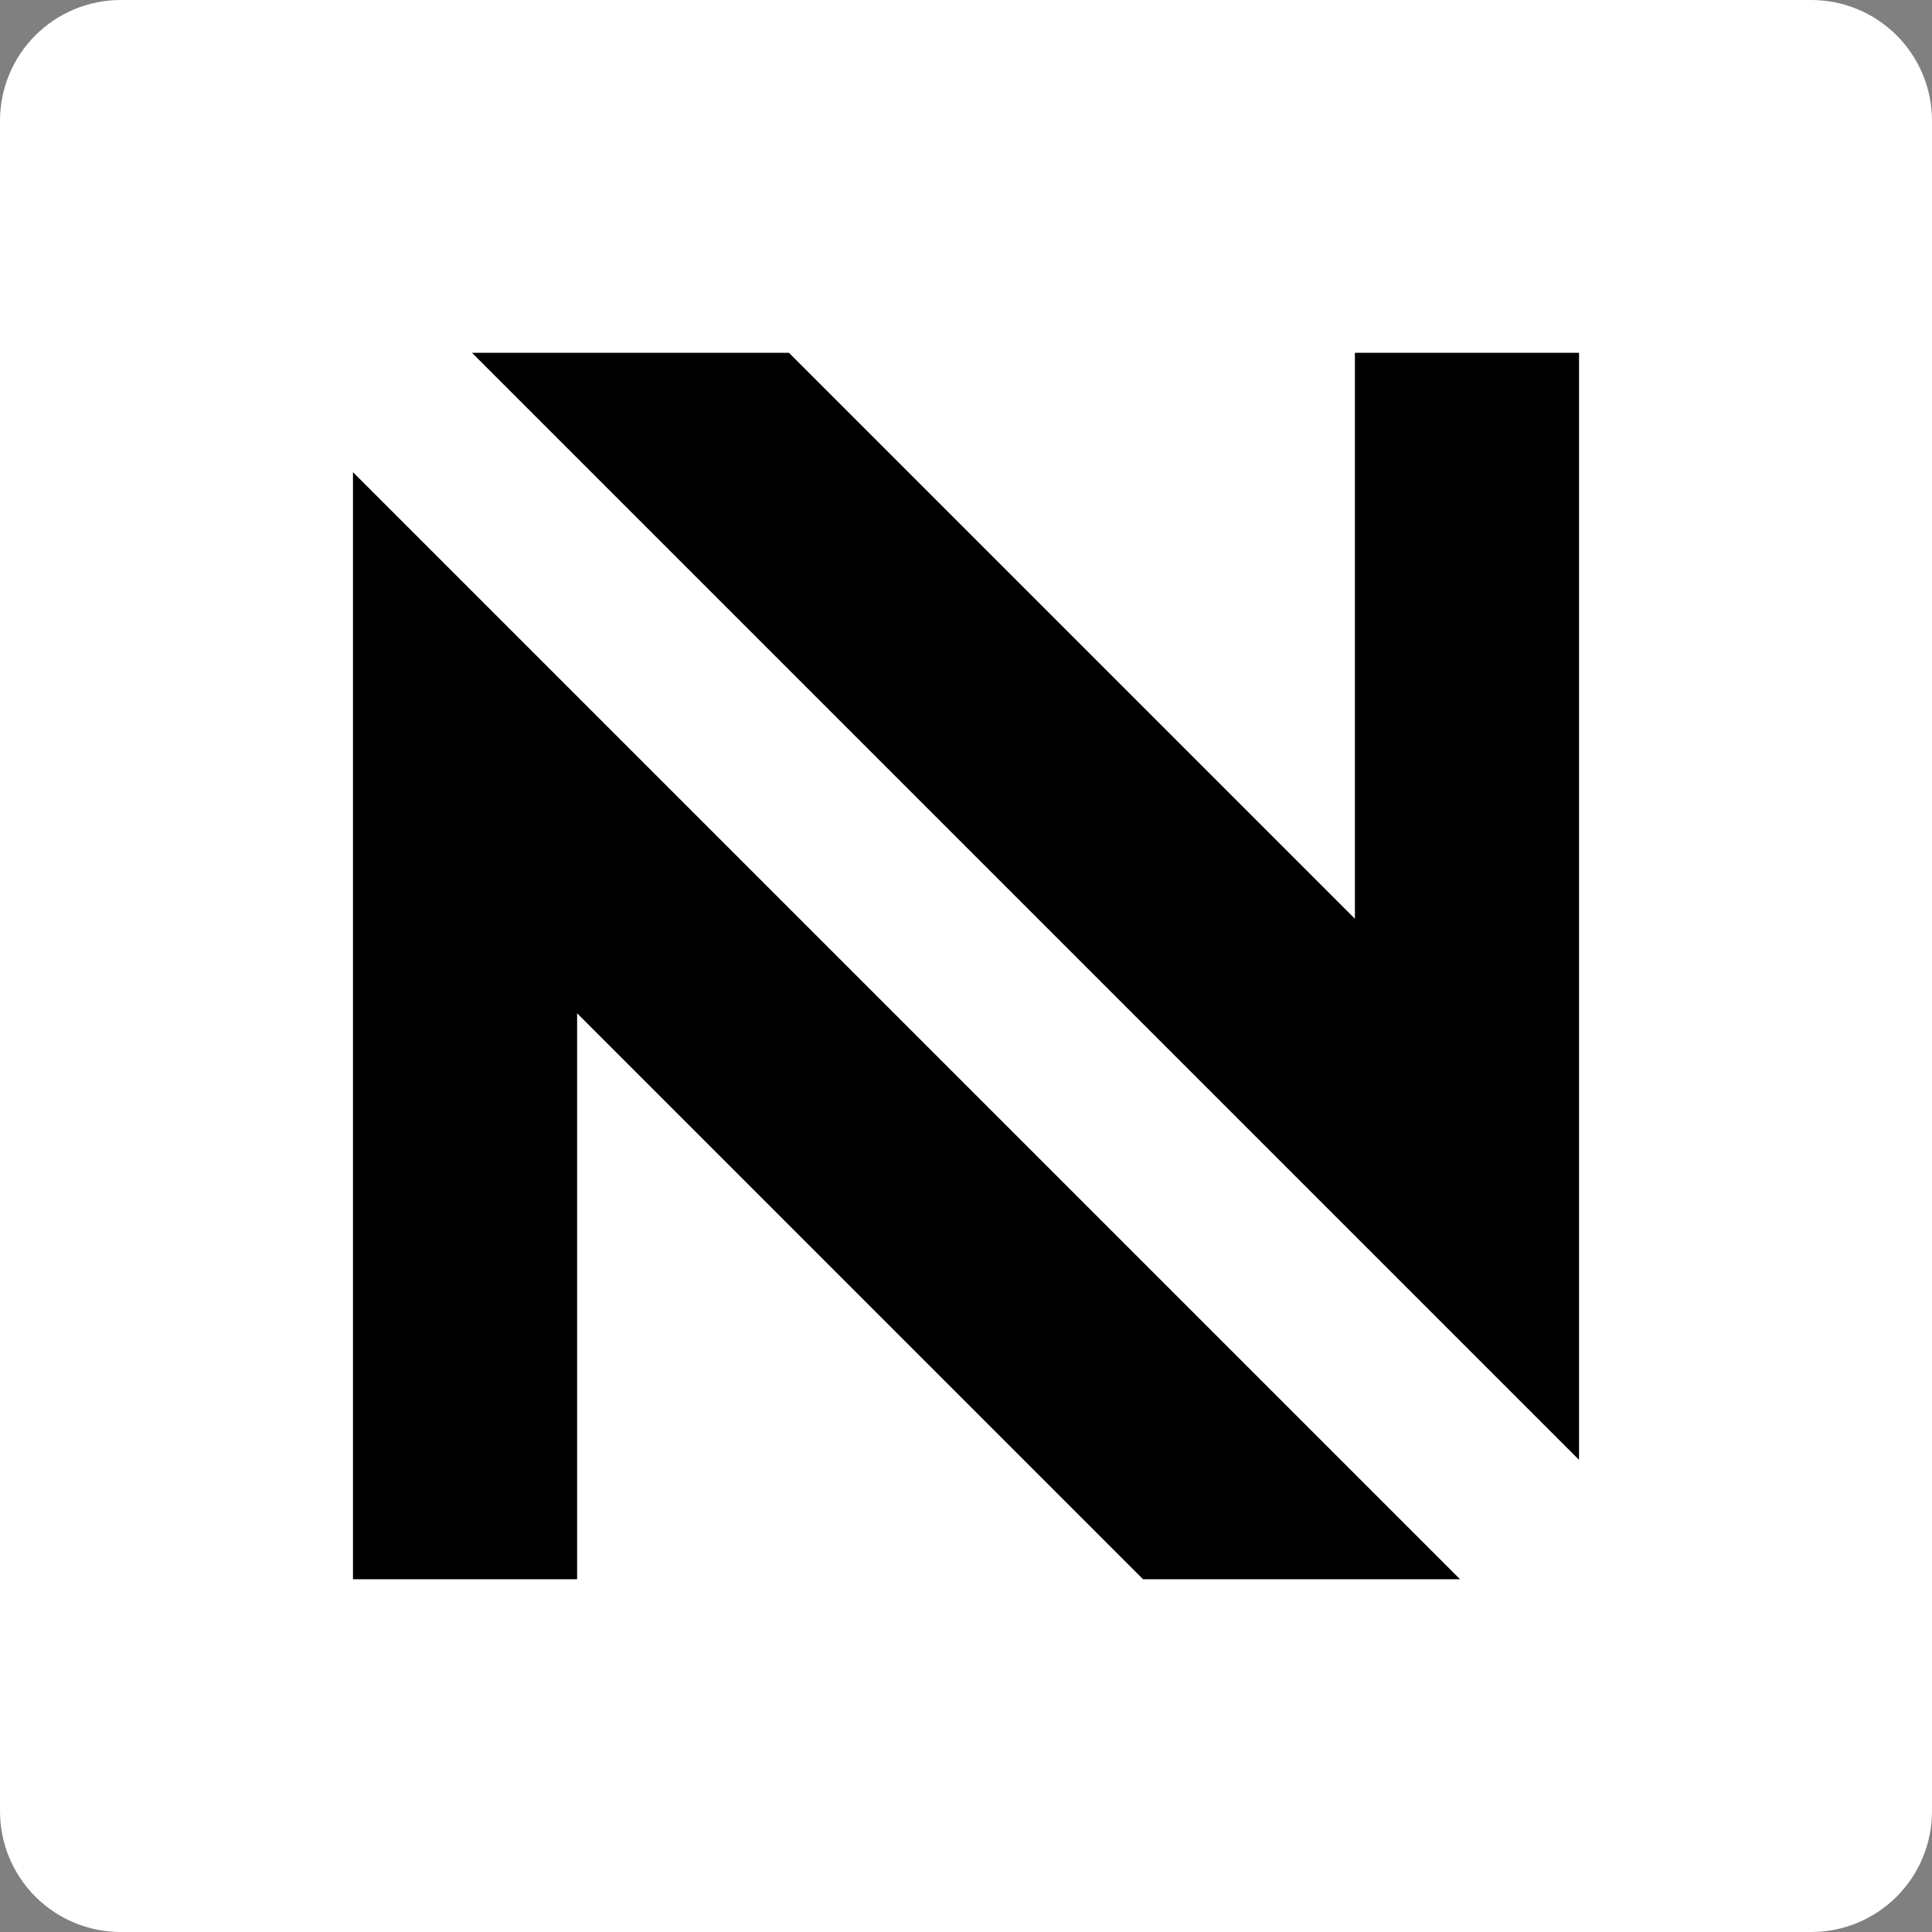 <svg xmlns="http://www.w3.org/2000/svg" xmlns:xlink="http://www.w3.org/1999/xlink" width="800" zoomAndPan="magnify" viewBox="0 0 600 600" height="800" preserveAspectRatio="xMidYMid meet" version="1.0"><rect x="0" y="0" width="600" height="600" fill="#808080" stroke="none"/><defs><clipPath id="28e62a5e12"><path d="M 37.5 0 L 562.5 0 C 572.445 0 581.984 3.949 589.016 10.984 C 596.051 18.016 600 27.555 600 37.5 L 600 562.5 C 600 572.445 596.051 581.984 589.016 589.016 C 581.984 596.051 572.445 600 562.5 600 L 37.5 600 C 27.555 600 18.016 596.051 10.984 589.016 C 3.949 581.984 0 572.445 0 562.5 L 0 37.5 C 0 27.555 3.949 18.016 10.984 10.984 C 18.016 3.949 27.555 0 37.5 0 Z M 37.5 0 " clip-rule="nonzero"/></clipPath><clipPath id="6eec10a5de"><path d="M 146 109.57 L 490.57 109.57 L 490.57 454 L 146 454 Z M 146 109.57 " clip-rule="nonzero"/></clipPath><clipPath id="9e12127ee6"><path d="M 109.57 146 L 454 146 L 454 490.57 L 109.57 490.57 Z M 109.57 146 " clip-rule="nonzero"/></clipPath></defs><g clip-path="url(#28e62a5e12)"><rect x="-60" width="720" fill="#ffffff" y="-60" height="720" fill-opacity="1"/></g><g clip-path="url(#6eec10a5de)"><path fill="#000000" d="M 490.383 453.371 L 146.586 109.57 L 245.02 109.57 L 420.777 285.328 L 420.777 109.57 L 490.383 109.57 Z M 490.383 453.371 " fill-opacity="1" fill-rule="evenodd"/></g><g clip-path="url(#9e12127ee6)"><path fill="#000000" d="M 109.621 146.645 L 453.422 490.441 L 354.98 490.441 L 179.227 314.68 L 179.227 490.441 L 109.621 490.441 Z M 109.621 146.645 " fill-opacity="1" fill-rule="evenodd"/></g></svg>